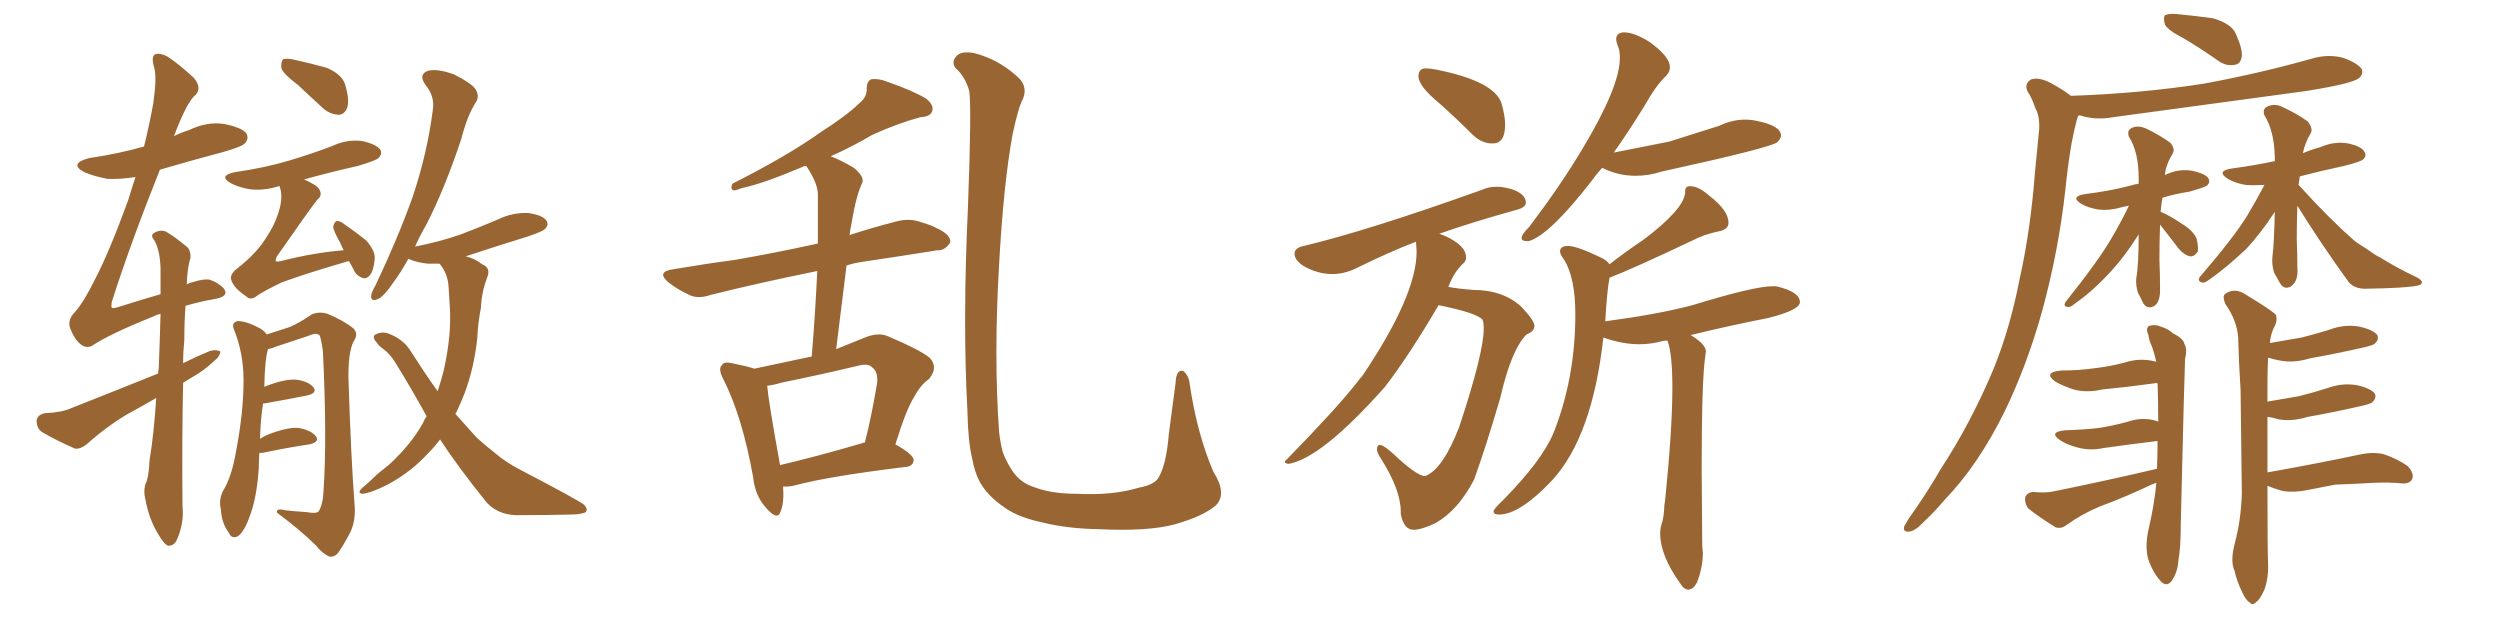 <svg xmlns="http://www.w3.org/2000/svg" xmlns:xlink="http://www.w3.org/1999/xlink" width="600" height="150"><path fill="#996633" padding="10" d="M71.48 20.36L71.48 20.36Q68.12 17.87 67.53 16.41L67.53 16.41Q67.38 14.79 67.97 14.21L67.97 14.21Q68.85 13.92 70.75 14.36L70.75 14.36Q74.71 15.23 78.37 16.26L78.37 16.26Q81.88 17.72 82.76 20.07L82.76 20.07Q83.94 23.88 83.35 25.78L83.35 25.78Q82.76 27.39 81.45 27.54L81.45 27.54Q79.39 27.54 77.64 26.07L77.64 26.07Q74.27 23.00 71.48 20.36ZM83.79 62.70L83.79 62.70Q83.20 62.70 83.06 62.84L83.06 62.84Q72.51 65.92 67.53 67.82L67.53 67.82Q63.28 69.87 61.82 70.90L61.82 70.90Q60.21 72.22 59.18 71.19L59.18 71.19Q56.10 69.14 55.52 67.24L55.52 67.24Q55.08 66.06 56.54 64.75L56.54 64.75Q61.67 60.79 64.01 56.84L64.01 56.84Q65.77 54.20 66.65 51.56L66.65 51.56Q68.12 47.46 67.09 44.68L67.09 44.68Q66.94 44.68 66.94 44.68L66.94 44.68Q63.13 45.85 59.91 45.41L59.91 45.41Q57.28 44.97 55.37 43.95L55.37 43.95Q52.29 42.19 56.40 41.31L56.40 41.31Q63.57 40.28 69.43 38.53L69.43 38.53Q74.85 36.91 79.83 35.01L79.83 35.01Q83.20 33.40 86.87 33.84L86.87 33.84Q90.23 34.57 91.26 35.89L91.26 35.89Q91.85 36.91 90.82 37.94L90.82 37.94Q90.23 38.53 85.84 39.84L85.84 39.84Q79.25 41.31 72.95 43.07L72.95 43.07Q76.03 44.38 76.61 45.41L76.61 45.41Q77.49 46.88 76.17 47.90L76.17 47.90Q74.41 50.10 66.36 61.67L66.36 61.67Q66.06 62.55 66.21 62.70L66.21 62.70Q66.36 62.84 67.24 62.70L67.24 62.70Q75.29 60.64 82.47 60.06L82.47 60.06Q82.03 59.03 81.59 58.15L81.59 58.15Q79.98 55.37 79.98 54.35L79.98 54.35Q80.27 53.17 80.86 53.03L80.86 53.03Q81.74 53.03 82.76 53.91L82.76 53.91Q85.55 55.81 87.89 57.71L87.89 57.71Q90.09 60.21 89.94 62.11L89.94 62.11Q89.65 65.04 88.77 66.06L88.77 66.06Q87.89 67.09 86.87 66.65L86.87 66.65Q85.40 66.06 84.81 64.60L84.81 64.60Q84.23 63.57 83.79 62.70ZM62.26 108.69L62.26 108.69Q62.11 110.30 62.11 112.21L62.11 112.21Q61.67 119.53 59.77 124.37L59.77 124.37Q58.45 127.88 56.98 128.76L56.98 128.76Q55.52 129.35 54.93 127.88L54.93 127.88Q53.17 125.54 53.03 122.31L53.03 122.31Q52.44 120.12 53.47 117.92L53.47 117.92Q55.66 114.40 56.69 108.11L56.69 108.11Q58.45 98.88 58.45 91.26L58.45 91.26Q58.45 84.67 56.10 78.96L56.10 78.96Q55.52 77.49 56.98 77.05L56.98 77.05Q59.18 77.05 62.40 78.81L62.40 78.81Q63.43 79.39 64.01 80.27L64.01 80.27Q67.53 79.10 69.43 78.52L69.43 78.52Q71.63 77.64 74.85 75.44L74.85 75.44Q76.61 74.71 78.52 75.29L78.52 75.29Q82.47 76.90 84.81 78.81L84.81 78.81Q86.13 80.13 84.81 82.03L84.81 82.03Q83.50 84.81 83.64 91.11L83.64 91.11Q84.23 109.86 85.11 121.29L85.11 121.29Q85.40 124.95 84.08 127.73L84.08 127.73Q82.32 131.10 81.01 132.86L81.01 132.86Q80.13 133.74 79.10 133.59L79.10 133.59Q77.34 132.86 75.88 130.96L75.88 130.96Q72.36 127.44 66.50 123.05L66.50 123.05Q66.21 121.88 68.41 122.46L68.41 122.46Q70.90 122.75 73.54 122.90L73.54 122.90Q75.88 123.34 76.46 122.75L76.46 122.75Q77.49 121.14 77.64 117.92L77.64 117.92Q78.52 105.03 77.49 84.23L77.49 84.23Q77.20 82.03 76.76 80.57L76.76 80.57Q76.03 79.69 74.12 80.57L74.12 80.57Q70.17 81.88 66.21 83.20L66.21 83.20Q65.19 83.64 64.31 83.79L64.31 83.79Q63.57 86.28 63.43 92.87L63.43 92.87Q63.57 92.72 63.72 92.72L63.72 92.72Q68.12 90.97 70.90 91.11L70.90 91.11Q73.83 91.41 75.15 92.87L75.15 92.87Q76.32 94.34 73.68 94.92L73.68 94.92Q69.29 95.80 63.43 96.83L63.43 96.83Q63.28 96.83 63.13 96.83L63.13 96.83Q62.55 100.49 62.40 105.32L62.40 105.32Q63.28 104.74 64.31 104.30L64.31 104.30Q68.85 102.54 71.48 102.69L71.48 102.69Q74.41 103.13 75.73 104.59L75.73 104.59Q76.90 106.05 74.27 106.64L74.27 106.64Q69.29 107.37 62.99 108.69L62.99 108.69Q62.40 108.69 62.26 108.69ZM105.62 105.47L105.62 105.47Q104.30 107.23 102.83 108.69L102.83 108.69Q98.73 113.23 93.02 116.31L93.02 116.31Q88.92 118.36 87.01 118.51L87.01 118.51Q85.55 118.36 87.01 117.04L87.01 117.04Q88.77 115.58 90.53 113.82L90.53 113.82Q92.29 112.35 93.60 111.33L93.60 111.33Q98.88 106.35 101.51 101.51L101.51 101.51Q101.95 100.49 102.39 99.90L102.39 99.90Q98.88 93.46 94.78 86.87L94.78 86.87Q93.60 84.96 91.85 83.64L91.85 83.64Q90.97 83.06 90.38 82.18L90.38 82.18Q89.21 80.86 90.09 80.27L90.09 80.27Q91.55 79.54 93.02 79.98L93.02 79.98Q96.68 81.30 98.44 84.08L98.44 84.08Q101.81 89.36 105.03 93.90L105.03 93.90Q105.91 91.26 106.49 88.92L106.49 88.92Q108.40 80.42 107.96 73.68L107.96 73.68Q107.81 71.19 107.67 68.99L107.67 68.99Q107.52 65.77 105.62 63.43L105.62 63.43Q105.47 63.28 105.47 63.28L105.47 63.28Q104.00 63.28 102.69 63.28L102.69 63.28Q99.90 62.99 98.00 62.11L98.00 62.11Q96.24 65.33 94.48 67.68L94.48 67.68Q92.14 71.19 90.67 71.78L90.67 71.78Q89.06 72.51 89.06 71.04L89.06 71.04Q89.21 70.02 90.09 68.55L90.09 68.55Q95.51 57.13 99.02 47.31L99.02 47.31Q102.54 36.77 103.86 26.51L103.86 26.51Q104.44 23.14 102.10 20.36L102.10 20.36Q100.34 17.87 102.69 16.99L102.69 16.99Q105.03 16.41 108.98 17.87L108.98 17.87Q113.09 19.92 114.11 21.39L114.11 21.39Q115.14 23.00 114.26 24.46L114.26 24.46Q112.21 27.54 110.74 33.25L110.74 33.25Q106.64 45.56 102.25 54.05L102.25 54.05Q100.63 56.84 99.61 59.18L99.61 59.18Q105.62 58.01 110.60 56.25L110.60 56.25Q115.28 54.49 119.68 52.59L119.68 52.59Q123.05 50.98 126.71 51.12L126.71 51.12Q130.08 51.56 131.10 52.88L131.10 52.88Q131.84 53.91 130.81 54.93L130.81 54.93Q130.37 55.52 126.42 56.84L126.42 56.84Q118.80 59.18 111.77 61.52L111.77 61.52Q113.82 61.96 115.72 63.43L115.72 63.43Q117.92 64.31 116.89 66.65L116.89 66.65Q115.58 70.17 115.43 73.83L115.43 73.83Q114.70 77.49 114.55 81.15L114.55 81.15Q113.82 88.18 111.47 94.48L111.47 94.48Q110.60 96.68 109.57 98.88L109.57 98.88Q109.42 99.17 109.28 99.32L109.28 99.32Q112.06 102.39 114.40 105.03L114.40 105.03Q116.16 106.64 118.95 108.84L118.95 108.84Q121.29 110.89 124.95 112.79L124.95 112.79Q138.43 119.82 140.19 121.14L140.19 121.14Q141.36 122.46 140.33 123.05L140.33 123.05Q138.87 123.49 137.11 123.49L137.11 123.49Q131.98 123.63 125.24 123.63L125.24 123.63Q119.97 123.93 116.89 120.70L116.89 120.70Q110.01 112.21 105.62 105.47ZM37.50 95.51L37.50 95.51L37.50 95.51Q33.98 97.56 30.47 99.46L30.47 99.46Q25.34 102.54 20.80 106.64L20.80 106.64Q19.34 107.81 18.02 107.67L18.02 107.67Q13.33 105.62 10.11 103.71L10.11 103.71Q8.79 102.83 8.79 100.93L8.79 100.93Q8.94 99.61 10.69 99.17L10.69 99.17Q14.65 99.02 16.99 98.00L16.99 98.00Q28.13 93.60 37.94 89.65L37.94 89.65Q37.94 89.06 38.09 88.62L38.09 88.62Q38.38 81.15 38.53 75.29L38.53 75.29Q37.50 75.59 36.62 76.03L36.62 76.03Q26.07 80.27 21.97 83.06L21.97 83.06Q20.65 83.64 19.34 82.62L19.34 82.62Q17.87 81.45 16.85 78.81L16.85 78.81Q16.11 76.76 18.02 74.85L18.02 74.85Q20.21 72.36 22.85 66.94L22.85 66.94Q26.22 60.50 30.76 48.05L30.76 48.05Q31.64 45.12 32.52 42.48L32.52 42.48Q28.86 43.07 25.78 42.92L25.78 42.92Q22.56 42.33 20.21 41.31L20.21 41.31Q16.41 39.26 21.39 37.94L21.39 37.94Q28.42 36.91 34.57 35.16L34.57 35.16Q35.89 29.74 36.77 24.90L36.77 24.90Q37.65 18.75 37.06 16.41L37.06 16.41Q36.18 13.62 37.21 13.04L37.21 13.04Q38.38 12.60 40.28 13.62L40.28 13.62Q42.92 15.38 46.44 18.60L46.44 18.60Q48.49 20.95 47.02 22.71L47.02 22.71Q44.97 24.17 41.75 32.67L41.75 32.67Q43.51 31.79 45.41 31.20L45.41 31.20Q49.66 29.15 53.76 29.74L53.76 29.74Q58.15 30.62 59.18 32.08L59.18 32.08Q59.77 33.40 58.74 34.42L58.74 34.42Q58.15 35.16 53.61 36.47L53.61 36.47Q45.85 38.53 38.38 40.72L38.38 40.72Q31.35 58.30 26.81 72.51L26.81 72.51Q26.66 73.68 26.81 73.83L26.81 73.83Q27.10 74.12 28.42 73.68L28.42 73.68Q33.98 71.92 38.53 70.61L38.53 70.61Q38.53 67.09 38.53 64.31L38.53 64.31Q38.38 60.06 37.06 57.71L37.06 57.71Q36.04 56.54 36.91 55.96L36.91 55.96Q38.23 55.08 39.70 55.52L39.70 55.52Q42.04 56.84 45.12 59.47L45.12 59.47Q45.85 60.50 45.70 61.96L45.70 61.96Q44.97 64.16 44.82 68.26L44.82 68.26Q45.56 67.82 46.44 67.68L46.44 67.68Q48.49 66.94 50.24 67.09L50.24 67.09Q52.44 67.82 53.76 69.29L53.76 69.29Q55.08 71.19 51.42 71.78L51.42 71.78Q48.05 72.36 44.53 73.39L44.53 73.39Q44.24 77.05 44.24 81.59L44.24 81.59Q43.95 84.38 43.95 87.16L43.95 87.16Q47.17 85.55 50.39 84.23L50.39 84.23Q52.00 83.79 52.88 84.38L52.88 84.38Q52.73 85.69 51.27 86.72L51.27 86.72Q49.22 88.77 46.14 90.53L46.14 90.53Q44.97 91.26 43.95 91.85L43.95 91.85Q43.65 105.62 43.80 121.44L43.80 121.44Q44.24 125.39 42.48 129.49L42.48 129.49Q41.75 131.10 40.28 130.96L40.28 130.96Q39.26 130.52 37.79 127.88L37.79 127.88Q35.74 124.51 34.86 119.68L34.86 119.68Q34.42 118.07 34.86 116.31L34.86 116.31Q35.74 114.55 35.89 110.45L35.89 110.45Q36.91 104.44 37.50 95.51ZM187.94 116.75L187.94 116.75Q188.23 120.56 187.35 122.75L187.35 122.75Q186.62 125.10 183.84 121.88L183.84 121.88Q181.20 118.95 180.76 114.55L180.76 114.55Q178.13 99.90 173.58 90.97L173.58 90.97Q172.27 88.48 173.29 87.60L173.29 87.60Q173.73 86.72 175.63 87.16L175.63 87.16Q179.30 87.89 181.05 88.48L181.05 88.48Q188.09 87.01 194.82 85.55L194.82 85.55Q195.70 74.71 196.14 65.04L196.14 65.04Q181.79 67.97 170.65 70.75L170.65 70.75Q167.29 71.92 165.09 70.61L165.09 70.61Q162.60 69.43 160.69 67.97L160.69 67.97Q157.18 65.19 161.72 64.60L161.72 64.60Q169.48 63.28 176.22 62.40L176.22 62.40Q185.60 60.79 196.29 58.45L196.29 58.45Q196.29 52.44 196.29 47.02L196.29 47.02Q196.44 44.38 193.80 40.28L193.80 40.28Q193.65 39.99 193.51 39.84L193.51 39.84Q192.92 39.84 192.77 39.99L192.77 39.99Q183.11 44.09 178.13 45.12L178.13 45.12Q176.66 45.70 176.07 45.70L176.07 45.70Q175.20 45.41 175.78 44.09L175.78 44.09Q188.82 37.50 196.88 31.79L196.88 31.79Q203.47 27.54 206.25 24.76L206.25 24.76Q208.15 23.29 208.01 21.09L208.01 21.09Q208.01 19.63 209.03 19.04L209.03 19.04Q210.79 18.75 212.99 19.63L212.99 19.63Q219.29 21.83 222.36 23.73L222.36 23.73Q224.27 25.34 223.68 26.81L223.68 26.81Q223.24 27.98 220.90 28.13L220.90 28.13Q215.48 29.59 209.33 32.37L209.33 32.37Q204.64 35.16 199.37 37.50L199.37 37.50Q201.71 38.38 204.93 40.28L204.93 40.28Q207.42 42.33 206.98 43.80L206.98 43.80Q206.25 45.26 205.66 47.46L205.66 47.46Q204.93 50.10 204.35 53.76L204.35 53.76Q204.05 54.93 203.91 56.40L203.91 56.40Q209.33 54.64 215.04 53.17L215.04 53.17Q218.26 52.29 221.04 53.32L221.04 53.32Q223.54 54.05 224.56 54.64L224.56 54.64Q228.22 56.25 228.08 58.15L228.08 58.15Q226.76 60.21 225 60.06L225 60.06Q216.80 61.38 206.98 62.84L206.98 62.84Q204.93 63.13 203.17 63.72L203.17 63.72Q202.00 73.24 200.68 83.79L200.68 83.79Q203.91 82.47 207.57 81.01L207.57 81.01Q210.79 79.69 213.13 80.71L213.13 80.71Q220.75 83.94 223.10 85.84L223.10 85.84Q225.29 88.18 222.95 90.97L222.95 90.97Q220.90 92.43 219.43 95.21L219.43 95.21Q217.53 98.14 214.89 106.64L214.89 106.64Q219.29 109.13 219.29 110.45L219.29 110.45Q219.14 111.91 217.38 112.06L217.38 112.06Q199.22 114.26 190.87 116.46L190.87 116.46Q189.26 116.89 187.94 116.75ZM206.98 106.35L206.98 106.35Q207.13 106.20 207.57 106.20L207.57 106.20Q209.18 99.90 210.50 91.99L210.50 91.99Q210.79 89.21 209.33 88.18L209.33 88.18Q208.45 87.16 206.10 87.74L206.10 87.74Q196.88 89.94 187.50 91.85L187.50 91.85Q185.60 92.43 184.13 92.58L184.13 92.58Q184.42 96.24 187.21 111.62L187.21 111.62Q196.00 109.57 206.98 106.35ZM291.80 121.29L291.80 121.29L291.80 121.29Q288.72 123.93 281.98 125.83L281.98 125.83Q275.54 127.59 263.53 127.00L263.53 127.00Q256.05 126.86 250.20 125.39L250.20 125.39Q244.63 124.22 241.41 122.02L241.41 122.02Q237.01 119.09 235.11 115.58L235.11 115.58Q233.94 113.38 233.35 110.16L233.35 110.16Q232.32 106.05 232.18 98.58L232.18 98.58Q231.01 77.20 232.32 49.37L232.32 49.37Q233.20 25.78 232.62 21.83L232.62 21.83Q231.59 18.31 229.39 16.41L229.39 16.41Q228.22 14.94 229.54 13.48L229.54 13.48Q230.71 12.16 233.79 12.74L233.79 12.74Q239.50 14.21 243.90 18.16L243.90 18.16Q246.83 20.51 245.51 23.73L245.51 23.73Q244.48 25.49 243.02 32.23L243.02 32.23Q240.82 44.38 239.79 63.43L239.79 63.43Q238.48 85.55 239.79 103.71L239.79 103.71Q240.09 106.35 240.67 108.54L240.67 108.54Q241.55 110.89 243.02 113.09L243.02 113.09Q244.92 115.87 248.14 116.89L248.14 116.89Q252.25 118.51 258.54 118.51L258.54 118.51Q267.04 118.95 273.34 117.04L273.34 117.04Q277.29 116.31 278.17 114.40L278.17 114.40Q279.93 111.33 280.52 104.15L280.52 104.15Q281.54 96.53 282.13 91.99L282.13 91.99Q282.28 88.48 284.03 89.06L284.03 89.06Q285.35 90.23 285.50 91.99L285.50 91.99Q287.26 104.00 291.21 113.23L291.21 113.23Q294.58 118.51 291.80 121.29ZM358.01 34.42L358.30 34.42Q361.23 34.42 361.23 29.88L361.23 29.88Q361.23 27.83 360.35 24.76L360.35 24.76Q358.59 19.48 344.68 16.70L344.68 16.70Q343.21 16.41 342.19 16.41L342.19 16.41Q340.43 16.41 340.43 18.31L340.43 18.31Q340.43 20.65 345.41 24.76L345.41 24.76Q349.37 28.27 353.47 32.37L353.47 32.37Q355.66 34.42 358.01 34.42L358.01 34.42ZM339.26 127.15L339.26 127.15Q341.16 127.15 344.53 125.54L344.53 125.54Q349.95 122.46 353.76 115.14L353.76 115.14Q356.54 107.52 360.06 95.51L360.06 95.51Q362.70 83.94 366.36 80.27L366.36 80.27Q368.26 79.54 368.26 78.22L368.26 78.22Q368.26 76.90 365.04 73.54L365.04 73.54Q360.64 69.58 353.61 69.58L353.61 69.58Q349.80 69.29 347.61 68.85L347.61 68.85Q348.93 65.33 351.12 63.28L351.12 63.28Q351.86 62.70 351.86 61.82L351.86 61.82Q351.86 59.91 349.80 58.37Q347.75 56.84 345.41 56.10L345.41 56.10Q353.32 53.32 363.87 50.39L363.87 50.39Q366.21 49.80 366.21 48.63L366.21 48.63Q366.21 46.73 363.28 45.56L363.28 45.56Q361.08 44.82 359.18 44.82L359.18 44.82Q357.28 44.82 355.66 45.56L355.66 45.56Q328.27 55.37 312.89 59.03L312.89 59.03Q310.69 59.47 310.69 60.94L310.69 60.94Q310.69 62.40 312.89 63.87L312.89 63.87Q316.26 65.77 319.78 65.77L319.78 65.77Q322.56 65.77 325.34 64.45L325.34 64.45Q333.69 60.35 339.84 58.01L339.84 58.01L339.99 60.35Q339.99 70.90 326.95 90.23L326.95 90.23Q326.37 90.82 325.63 91.85L325.63 91.85Q320.80 98.00 308.79 110.30L308.79 110.30Q308.35 110.60 308.35 110.89L308.35 110.89Q308.35 111.18 309.23 111.33L309.23 111.33Q317.14 110.01 332.37 92.87L332.37 92.87Q338.23 85.25 345.26 73.24L345.26 73.24Q354.64 75.15 355.81 76.76L355.81 76.76Q356.10 77.49 356.10 78.81L356.10 78.81Q356.10 84.67 350.24 102.39L350.24 102.39Q346.29 112.65 342.04 114.26L342.04 114.26Q340.28 114.26 335.74 110.16L335.74 110.16Q332.23 106.79 331.20 106.79L331.20 106.79Q330.47 106.79 330.47 107.81L330.47 107.81Q330.47 108.69 331.49 110.16L331.49 110.16Q336.18 117.63 336.18 122.75L336.18 122.75L336.18 123.34Q336.91 127.15 339.26 127.15ZM366.36 57.86L366.94 57.86Q371.92 56.40 382.03 43.36L382.03 43.36Q383.06 41.89 384.52 40.28L384.52 40.28Q388.33 42.19 392.58 42.19L392.58 42.19Q395.65 42.19 398.88 41.16L398.88 41.16Q424.95 35.45 426.56 34.13L426.56 34.13Q427.44 33.25 427.44 32.52L427.44 32.52Q427.44 30.18 421.58 29.00L421.58 29.00Q420.26 28.71 418.80 28.71L418.80 28.71Q415.72 28.71 412.65 30.18L412.65 30.18L400.63 33.98L387.30 36.62Q390.82 31.64 394.63 25.49L394.63 25.49Q397.41 20.51 399.90 18.16L399.90 18.16Q400.78 17.29 400.78 16.11L400.78 16.11Q400.78 13.62 395.95 10.11L395.95 10.11Q392.29 7.76 389.65 7.76L389.65 7.76Q387.89 7.91 387.89 9.38L387.89 9.38Q387.89 10.11 388.33 11.13Q388.77 12.16 388.77 13.92L388.77 13.92Q388.77 20.80 379.69 35.89L379.69 35.89Q374.41 44.68 367.09 54.35L367.09 54.35Q365.19 56.25 365.19 57.13L365.19 57.13Q365.19 57.86 366.36 57.86L366.36 57.86ZM405.18 141.50L405.18 141.50Q406.35 141.50 407.23 139.89L407.23 139.89Q408.69 136.23 408.69 132.71L408.69 132.71L408.54 130.96L408.40 112.65Q408.40 91.11 409.28 85.40L409.28 85.40L409.42 84.38Q409.42 82.62 405.76 80.42L405.76 80.42Q414.70 78.22 424.37 76.32L424.37 76.32Q431.98 74.41 431.98 72.51L431.98 72.51Q431.98 70.02 426.27 68.70L426.27 68.70L425.39 68.70Q421.00 68.70 406.20 73.24L406.20 73.24Q397.85 75.44 385.69 77.05L385.69 77.05Q385.25 77.05 385.25 77.20L385.25 77.20Q385.69 69.73 386.28 66.65L386.28 66.65Q391.99 64.45 406.20 57.71L406.20 57.71Q408.98 56.25 412.50 55.52L412.50 55.52Q414.84 55.08 414.84 53.47L414.84 53.47Q414.84 50.54 410.30 47.02L410.30 47.02Q407.67 44.68 405.62 44.68L405.62 44.68Q404.44 44.68 404.44 45.85L404.44 45.85L404.44 46.29Q404.00 50.39 394.19 57.71L394.19 57.71Q390.23 60.35 386.28 63.43L386.28 63.43Q385.69 62.55 384.52 61.96L384.52 61.96Q378.52 59.03 376.32 59.03L376.32 59.03Q374.41 59.03 374.41 60.35L374.41 60.35Q374.41 61.08 375.44 62.40L375.44 62.40Q378.08 66.80 378.08 75.44L378.08 75.44Q378.08 90.82 372.80 104.00L372.80 104.00Q370.02 110.60 360.79 119.97L360.79 119.97Q358.45 122.17 358.45 122.75L358.45 122.75Q358.45 123.49 359.77 123.49L359.77 123.49Q364.75 123.49 372.51 115.28L372.51 115.28Q382.18 104.74 384.81 81.01L384.81 81.01Q389.36 82.62 393.46 82.62L393.46 82.62Q396.24 82.62 398.88 81.88L398.88 81.88Q399.46 81.74 400.20 81.74L400.20 81.74Q401.37 84.96 401.37 93.02L401.37 93.02Q401.37 102.98 399.61 120.26L399.61 120.26L399.46 121.14Q399.32 124.22 398.88 125.46Q398.44 126.71 398.44 128.03L398.44 128.03Q398.44 133.30 403.27 140.04L403.27 140.04Q404.15 141.50 405.18 141.50ZM524.12 9.23L524.12 9.23Q520.17 7.18 519.58 5.86L519.58 5.86Q519.14 4.25 519.58 3.66L519.58 3.66Q520.46 3.22 522.36 3.37L522.36 3.37Q527.05 3.81 531.15 4.39L531.15 4.39Q535.55 5.71 536.57 8.06L536.57 8.06Q538.18 11.57 538.04 13.48L538.04 13.48Q537.74 15.38 536.43 15.53L536.43 15.53Q534.38 15.97 532.47 14.65L532.47 14.65Q528.08 11.57 524.12 9.23ZM498.93 27.69L498.93 27.69Q498.63 27.98 498.49 28.56L498.49 28.56Q497.75 31.35 497.17 34.42L497.17 34.42Q496.29 39.55 495.70 45.41L495.70 45.41Q494.09 60.06 490.14 74.56L490.14 74.56Q486.47 87.74 481.05 98.88L481.05 98.88Q474.76 111.62 466.70 119.97L466.70 119.97Q464.50 122.61 461.72 125.24L461.72 125.24Q459.67 127.44 458.20 127.59L458.20 127.59Q456.59 127.73 457.03 126.27L457.03 126.27Q457.47 125.54 458.06 124.51L458.06 124.51Q462.16 118.80 465.82 112.50L465.82 112.50Q473.00 101.51 478.42 88.62L478.42 88.62Q482.37 78.96 484.72 66.94L484.72 66.94Q487.35 55.08 488.38 41.46L488.38 41.46Q488.96 35.60 489.40 31.05L489.40 31.05Q489.55 27.83 488.53 26.07L488.53 26.07Q487.65 23.44 486.62 21.97L486.62 21.97Q485.74 20.07 487.50 19.04L487.50 19.04Q489.40 18.46 492.19 19.92L492.19 19.92Q495.12 21.53 497.02 23.00L497.02 23.00Q514.01 22.41 528.96 20.07L528.96 20.07Q542.43 17.58 554.88 14.06L554.88 14.06Q558.84 12.89 562.50 13.92L562.50 13.92Q566.02 15.23 566.89 16.70L566.89 16.70Q567.19 17.87 566.16 18.75L566.16 18.75Q564.55 20.07 553.56 21.83L553.56 21.83Q529.98 25.05 507.13 28.13L507.13 28.13Q503.17 28.86 499.66 27.83L499.66 27.83Q499.37 27.69 498.93 27.69ZM518.55 50.83L518.55 50.83Q520.46 51.56 523.97 53.91L523.97 53.91Q526.32 55.37 527.20 57.28L527.20 57.28Q527.64 59.33 527.49 60.35L527.49 60.35Q526.61 61.67 525.59 61.52L525.59 61.52Q524.27 61.23 522.95 59.77L522.95 59.77Q520.61 56.69 518.41 53.91L518.41 53.91Q518.26 58.01 518.26 62.40L518.26 62.40Q518.41 65.77 518.41 68.99L518.41 68.99Q518.55 72.36 517.09 73.39L517.09 73.39Q515.33 74.41 514.31 72.66L514.31 72.66Q513.72 71.34 513.13 70.31L513.13 70.31Q512.55 68.55 512.70 66.80L512.70 66.80Q513.28 63.72 513.28 56.25L513.28 56.25Q510.06 61.38 506.84 64.89L506.84 64.89Q502.15 70.02 498.05 72.80L498.05 72.80Q496.88 73.83 496.29 73.68L496.29 73.68Q495.12 73.54 495.70 72.51L495.70 72.51Q503.91 62.26 507.13 56.54L507.13 56.54Q509.18 53.03 510.94 49.37L510.94 49.37Q510.06 49.51 509.47 49.66L509.47 49.66Q506.10 50.68 503.32 50.24L503.32 50.24Q500.98 49.80 499.51 48.93L499.51 48.93Q496.73 47.17 500.39 46.58L500.39 46.58Q506.40 45.85 511.38 44.53L511.38 44.53Q512.26 44.24 513.28 44.09L513.28 44.09Q513.28 43.36 513.28 42.77L513.28 42.77Q513.28 36.47 510.94 32.81L510.94 32.81Q510.35 31.20 511.82 30.62L511.82 30.62Q513.28 30.03 515.19 30.91L515.19 30.91Q518.26 32.37 520.90 34.28L520.90 34.28Q522.07 35.74 521.48 36.77L521.48 36.77Q519.73 39.70 519.58 42.04L519.58 42.04Q519.73 41.89 520.17 41.75L520.17 41.75Q523.10 40.43 526.32 41.02L526.32 41.02Q529.39 41.75 529.98 42.77L529.98 42.77Q530.57 43.65 529.69 44.53L529.69 44.53Q529.10 44.97 525.44 46.00L525.44 46.00Q521.78 46.58 518.99 47.46L518.99 47.46Q518.70 49.07 518.55 50.83ZM551.66 44.38L551.66 44.38Q551.81 44.53 551.95 44.68L551.95 44.68Q558.98 52.44 565.14 57.86L565.14 57.86Q566.60 58.89 568.07 59.77L568.07 59.77Q570.26 61.38 571.29 61.82L571.29 61.82Q575.24 64.31 580.22 66.65L580.22 66.65Q581.40 67.38 581.25 67.82L581.25 67.82Q581.10 68.41 580.22 68.55L580.22 68.55Q577.29 69.14 568.07 69.29L568.07 69.29Q565.14 69.43 563.67 67.68L563.67 67.68Q556.79 58.15 551.37 49.37L551.37 49.37Q551.22 53.32 551.22 57.42L551.22 57.42Q551.37 60.64 551.37 64.16L551.37 64.16Q551.66 67.38 549.90 68.70L549.90 68.70Q548.14 69.73 547.12 67.82L547.12 67.82Q546.39 66.50 545.80 65.48L545.80 65.48Q545.21 63.57 545.36 61.82L545.36 61.82Q545.80 58.45 545.95 50.83L545.95 50.83Q542.43 56.25 538.92 59.91L538.92 59.91Q534.23 64.31 530.27 67.09L530.27 67.09Q529.10 67.97 528.52 67.82L528.52 67.82Q527.34 67.53 527.93 66.50L527.93 66.50Q536.13 56.98 539.36 51.71L539.36 51.71Q541.55 48.05 543.46 44.38L543.46 44.38Q540.82 44.53 538.92 44.38L538.92 44.38Q536.43 43.95 534.67 42.92L534.67 42.92Q531.74 41.02 535.69 40.43L535.69 40.43Q541.11 39.70 545.95 38.67L545.95 38.67Q545.95 38.09 545.95 37.65L545.95 37.65Q545.80 31.35 543.46 27.69L543.46 27.69Q542.87 26.07 544.34 25.49L544.34 25.49Q546.09 24.76 548.00 25.78L548.00 25.78Q551.22 27.25 553.86 29.15L553.86 29.15Q555.18 30.91 554.59 31.93L554.59 31.93Q553.13 34.42 552.69 36.77L552.69 36.77Q554.74 35.89 556.93 35.30L556.93 35.30Q560.30 33.84 563.53 34.42L563.53 34.42Q566.89 35.16 567.48 36.47L567.48 36.47Q568.07 37.35 567.19 38.23L567.19 38.23Q566.60 38.82 562.50 39.84L562.50 39.84Q556.93 41.02 551.95 42.33L551.95 42.33Q551.81 43.36 551.66 44.38ZM517.68 112.50L517.68 112.50Q517.82 108.69 517.82 105.91L517.82 105.91Q517.38 105.76 517.24 105.91L517.24 105.91Q511.08 106.64 504.93 107.52L504.93 107.52Q501.56 108.25 498.49 107.37L498.49 107.37Q495.85 106.64 494.38 105.62L494.38 105.62Q491.60 103.71 495.56 103.27L495.56 103.27Q500.24 103.13 503.91 102.69L503.91 102.69Q507.42 102.10 510.64 101.22L510.64 101.22Q514.01 100.05 517.24 100.93L517.24 100.93Q517.82 101.07 517.97 101.22L517.97 101.22Q517.97 95.95 517.82 91.99L517.82 91.99Q517.24 91.85 517.09 91.99L517.09 91.99Q510.79 92.87 504.64 93.46L504.64 93.46Q500.83 94.34 497.61 93.46L497.61 93.46Q494.97 92.58 493.21 91.55L493.21 91.55Q490.28 89.36 494.68 88.92L494.68 88.92Q499.07 88.92 503.03 88.33L503.03 88.33Q506.69 87.89 509.91 87.01L509.91 87.01Q513.57 85.84 517.09 86.72L517.09 86.72Q517.38 86.72 517.53 86.87L517.53 86.87Q516.94 84.38 516.36 82.91L516.36 82.91Q515.77 81.74 515.63 80.42L515.63 80.42Q514.89 78.81 515.77 78.22L515.77 78.22Q517.24 77.78 518.55 78.37L518.55 78.37Q520.46 78.96 521.48 79.98L521.48 79.98Q524.12 81.30 524.27 82.62L524.27 82.62Q525 83.64 524.41 86.28L524.41 86.28Q524.27 88.92 523.39 125.54L523.39 125.54Q523.39 131.40 522.80 134.62L522.80 134.62Q522.66 137.26 521.19 139.45L521.19 139.45Q519.87 141.06 518.41 139.31L518.41 139.31Q516.50 137.11 515.48 133.89L515.48 133.89Q514.75 130.66 515.77 126.56L515.77 126.56Q517.09 120.70 517.53 115.87L517.53 115.87Q516.80 116.16 516.36 116.31L516.36 116.31Q510.21 119.24 503.91 121.58L503.91 121.58Q499.66 123.34 496.00 125.98L496.00 125.98Q494.68 127.00 493.36 126.56L493.36 126.56Q489.55 124.22 486.77 122.02L486.77 122.02Q485.89 120.85 486.04 119.38L486.04 119.38Q486.47 118.21 487.94 118.07L487.94 118.07Q491.02 118.36 492.92 117.92L492.92 117.92Q506.54 115.14 517.68 112.50ZM544.19 113.38L544.19 113.38L544.19 113.38Q557.23 111.04 566.16 109.13L566.16 109.13Q569.38 108.40 572.02 108.98L572.02 108.98Q575.54 110.16 577.88 111.91L577.88 111.91Q579.49 113.67 578.91 114.99L578.91 114.99Q578.32 116.16 576.42 116.02L576.42 116.02Q573.78 115.72 569.82 115.87L569.82 115.87Q564.84 116.16 560.45 116.31L560.45 116.31Q557.52 116.89 554.44 117.48L554.44 117.48Q550.34 118.36 547.56 117.77L547.56 117.77Q545.65 117.19 544.19 116.60L544.19 116.60Q544.19 132.28 544.34 135.06L544.34 135.06Q544.48 138.72 543.46 141.50L543.46 141.50Q542.43 143.85 541.55 144.43L541.55 144.43Q540.53 145.46 539.94 144.58L539.94 144.58Q539.06 144.14 538.18 142.24L538.18 142.24Q536.87 139.60 536.28 136.96L536.28 136.96Q535.25 134.77 536.28 130.66L536.28 130.66Q537.89 124.66 538.04 118.36L538.04 118.36Q537.89 105.47 537.74 93.60L537.74 93.60Q537.30 86.87 537.16 81.01L537.16 81.01Q536.87 76.90 534.08 72.95L534.08 72.95Q533.35 71.19 533.94 70.61L533.94 70.61Q536.28 68.85 539.06 70.75L539.06 70.75Q545.36 74.56 546.24 75.59L546.24 75.59Q546.68 77.05 545.65 78.81L545.65 78.81Q544.92 80.42 544.78 82.32L544.78 82.32Q548.88 81.59 552.39 81.01L552.39 81.01Q555.91 80.13 559.13 79.10L559.13 79.10Q562.65 77.78 566.16 78.37L566.16 78.37Q569.53 79.10 570.56 80.42L570.56 80.42Q571.00 81.45 569.97 82.47L569.97 82.47Q569.53 82.91 566.75 83.50L566.75 83.50Q560.30 84.96 554.44 85.99L554.44 85.99Q550.63 87.16 547.41 86.57L547.41 86.57Q545.80 86.28 544.34 85.84L544.34 85.84Q544.19 88.77 544.19 92.29L544.19 92.29Q544.19 94.48 544.19 96.39L544.19 96.39Q548.29 95.65 551.81 95.07L551.81 95.07Q555.32 94.19 558.54 93.16L558.54 93.16Q562.06 91.85 565.58 92.43L565.58 92.43Q568.95 93.16 569.97 94.48L569.97 94.48Q570.41 95.51 569.38 96.53L569.38 96.53Q568.95 96.97 566.16 97.56L566.16 97.56Q559.72 99.02 553.86 100.05L553.86 100.05Q550.05 101.22 546.83 100.63L546.83 100.63Q545.51 100.20 544.19 100.05L544.19 100.05Q544.19 107.52 544.19 113.38Z"/></svg>